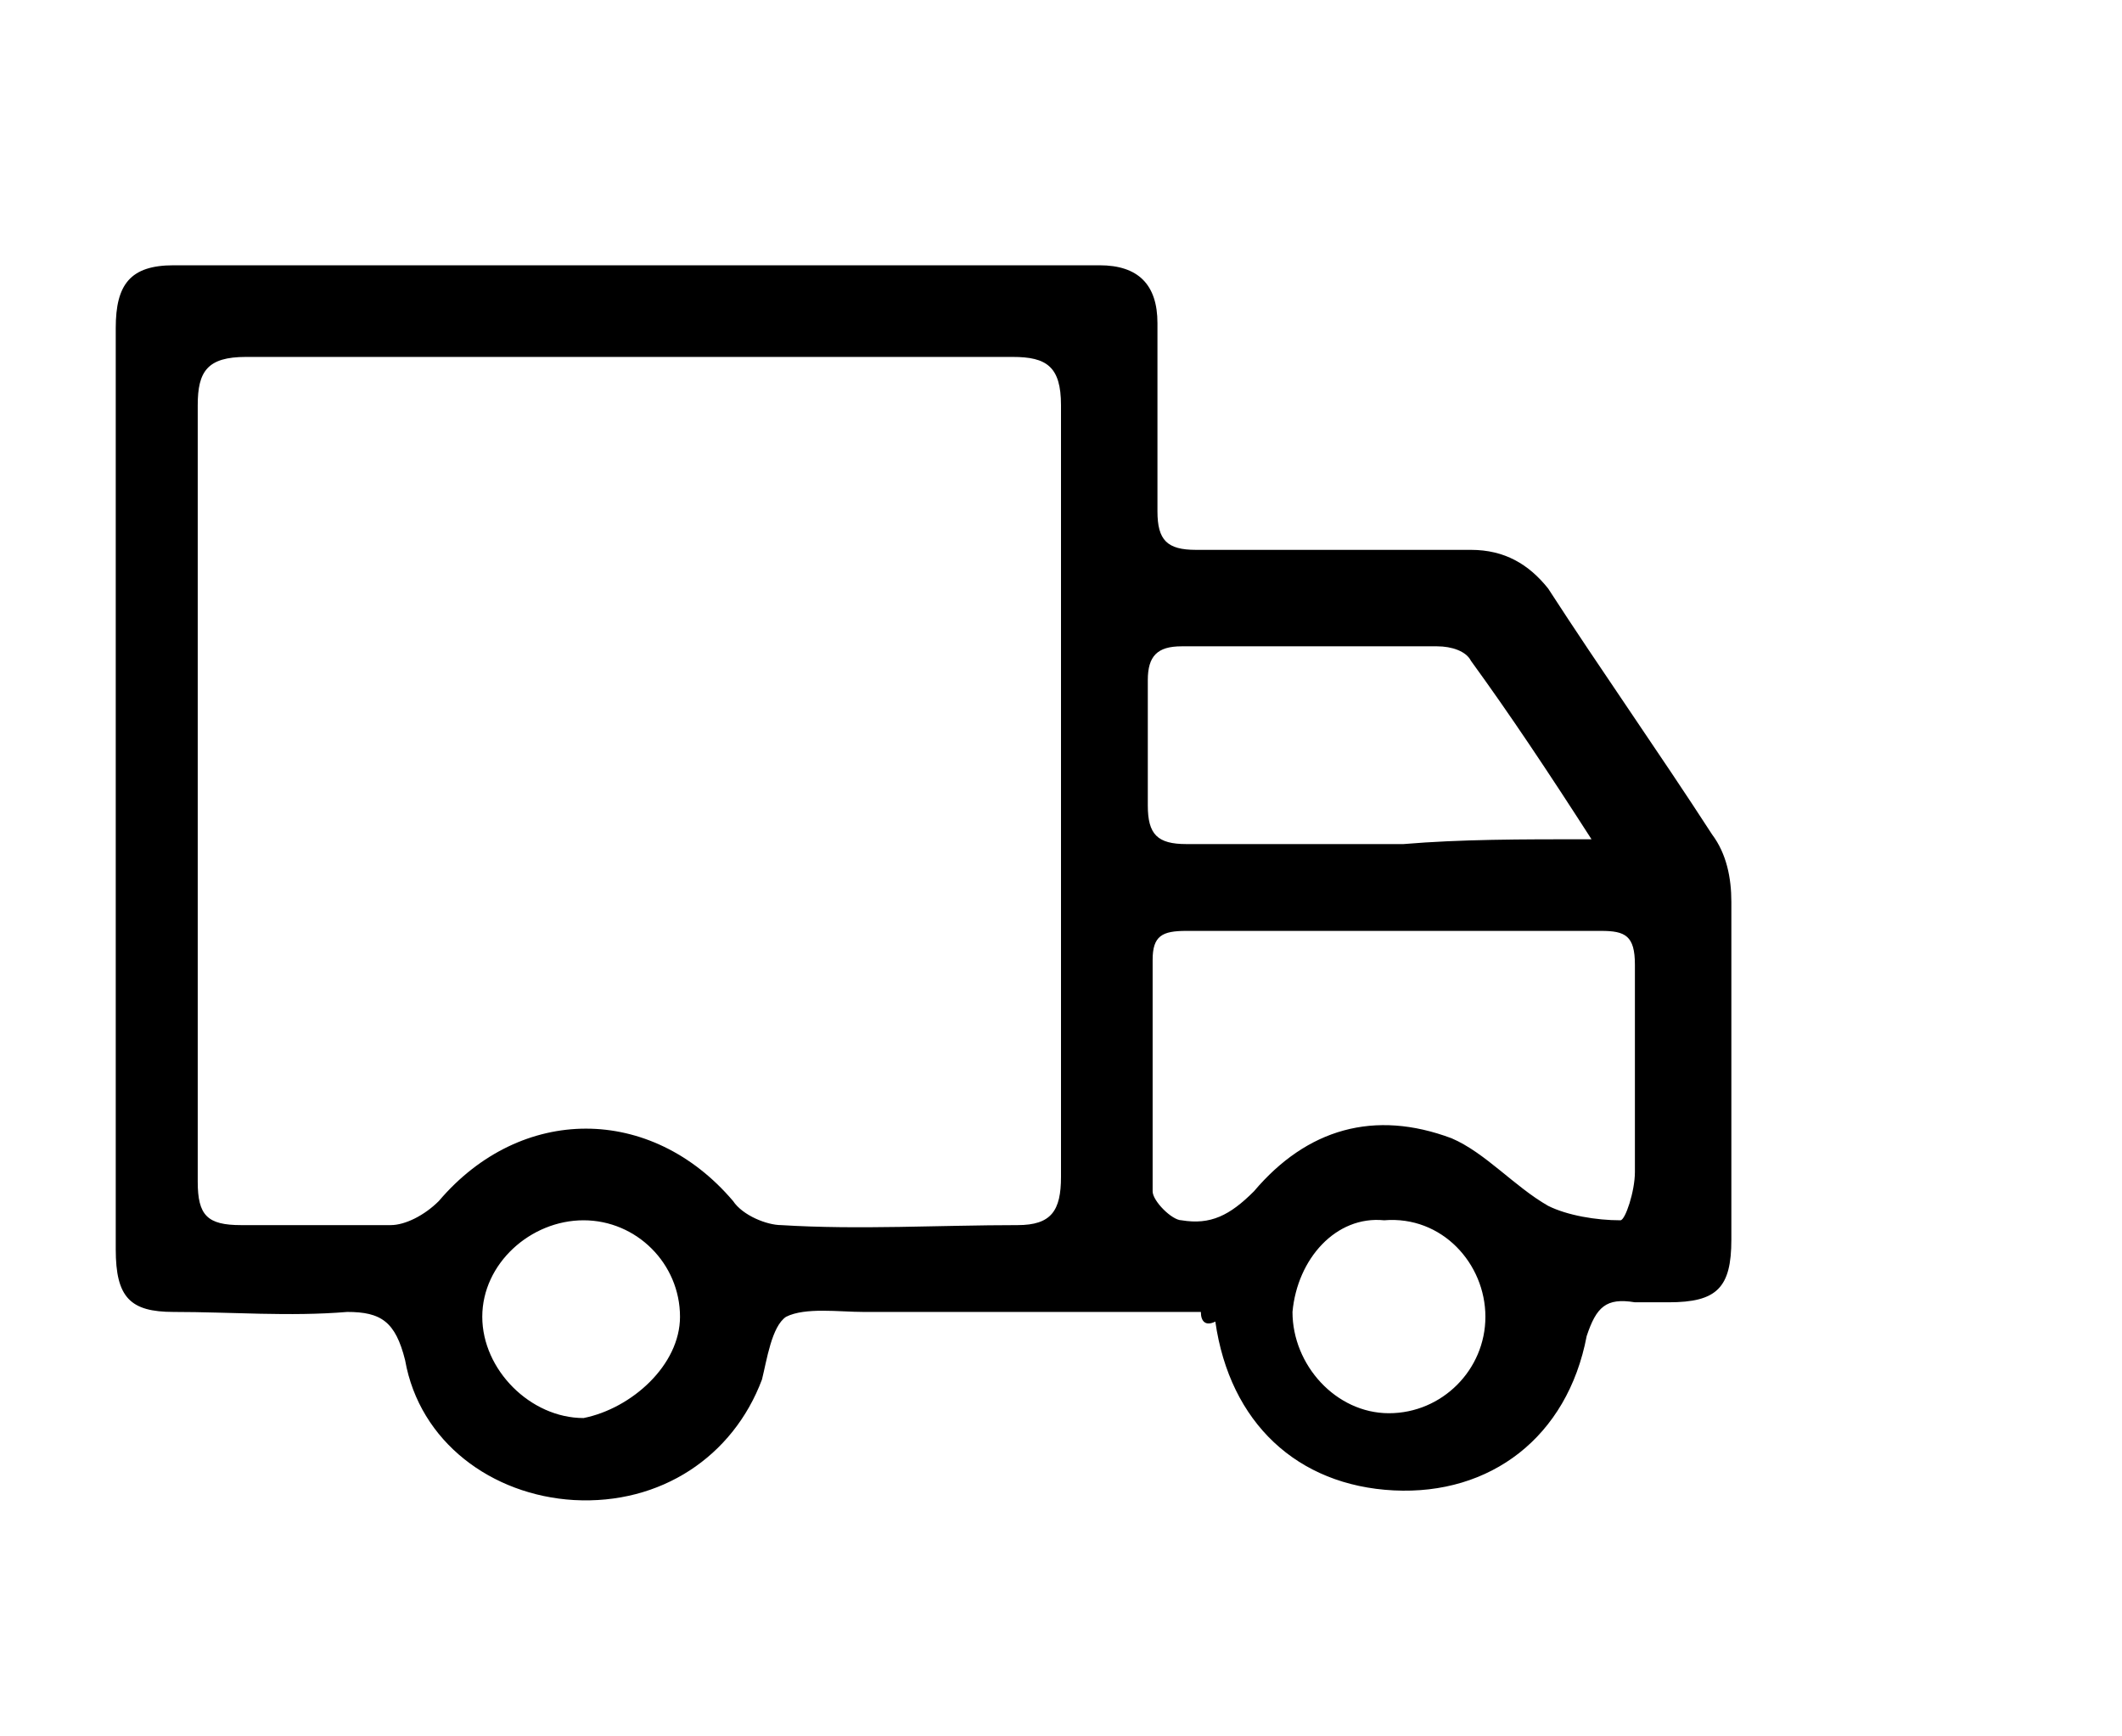 <?xml version="1.0" encoding="utf-8"?>
<!-- Generator: Adobe Illustrator 22.1.0, SVG Export Plug-In . SVG Version: 6.00 Build 0)  -->
<svg version="1.1" id="Layer_1" xmlns="http://www.w3.org/2000/svg" xmlns:xlink="http://www.w3.org/1999/xlink" x="0px" y="0px"
	 viewBox="0 0 44 36" style="enable-background:new 0 0 44 36;" xml:space="preserve">
<g>
	<path d="M24.9,27.2c-2.2,0-4.3,0-6.4,0c-0.2,0-0.4,0-0.6,0c-0.5,0-1.2-0.1-1.6,0.1c-0.3,0.2-0.4,0.9-0.5,1.3
		c-0.6,1.6-2.1,2.6-3.9,2.5c-1.7-0.1-3.2-1.2-3.5-2.9c-0.2-0.8-0.5-1-1.2-1c-1.2,0.1-2.4,0-3.6,0c-0.9,0-1.2-0.3-1.2-1.3
		c0-6.4,0-12.7,0-19.1c0-0.9,0.3-1.3,1.2-1.3c6.4,0,12.8,0,19.2,0c0.8,0,1.2,0.4,1.2,1.2c0,1.3,0,2.6,0,3.9c0,0.6,0.2,0.8,0.8,0.8
		c1.9,0,3.8,0,5.7,0c0.7,0,1.2,0.3,1.6,0.8c1.1,1.7,2.3,3.4,3.4,5.1c0.3,0.4,0.4,0.9,0.4,1.4c0,2.3,0,4.7,0,7c0,1-0.3,1.3-1.3,1.3
		c-0.2,0-0.5,0-0.7,0c-0.6-0.1-0.8,0.1-1,0.7c-0.4,2.1-2,3.3-4,3.2c-2-0.1-3.4-1.4-3.7-3.5C25,27.5,24.9,27.4,24.9,27.2z M4.1,16.4
		c0,2.7,0,5.4,0,8.1c0,0.7,0.2,0.9,0.9,0.9c1,0,2,0,3.1,0c0.3,0,0.7-0.2,1-0.5c1.7-2,4.4-2,6.1,0c0.2,0.3,0.7,0.5,1,0.5
		c1.6,0.1,3.3,0,4.9,0c0.7,0,0.9-0.3,0.9-1c0-5.3,0-10.7,0-16c0-0.8-0.3-1-1-1c-5.3,0-10.6,0-15.9,0c-0.8,0-1,0.3-1,1
		C4.1,11.1,4.1,13.7,4.1,16.4z M28.9,19.3c-1.4,0-2.9,0-4.3,0c-0.5,0-0.7,0.1-0.7,0.6c0,1.6,0,3.2,0,4.8c0,0.2,0.4,0.6,0.6,0.6
		c0.6,0.1,1-0.1,1.5-0.6c1.1-1.3,2.5-1.7,4.1-1.1c0.7,0.3,1.3,1,2,1.4c0.4,0.2,1,0.3,1.5,0.3c0.1,0,0.3-0.6,0.3-1c0-1.4,0-2.9,0-4.3
		c0-0.6-0.2-0.7-0.7-0.7C31.7,19.3,30.3,19.3,28.9,19.3z M33,17.4c-0.9-1.4-1.7-2.6-2.5-3.7c-0.1-0.2-0.4-0.3-0.7-0.3
		c-1.8,0-3.5,0-5.3,0c-0.5,0-0.7,0.2-0.7,0.7c0,0.9,0,1.7,0,2.6c0,0.6,0.2,0.8,0.8,0.8c1.5,0,3,0,4.5,0C30.3,17.4,31.5,17.4,33,17.4
		z M14.1,27.3c0-1.1-0.9-2-2-2c-1.1,0-2.1,0.9-2.1,2c0,1.1,1,2.1,2.1,2.1C13.1,29.2,14.1,28.3,14.1,27.3z M26.8,27.2
		c0,1.1,0.9,2.1,2,2.1c1.1,0,2-0.9,2-2c0-1.1-0.9-2.1-2.1-2C27.7,25.2,26.9,26.1,26.8,27.2z"/>
</g>
</svg>
